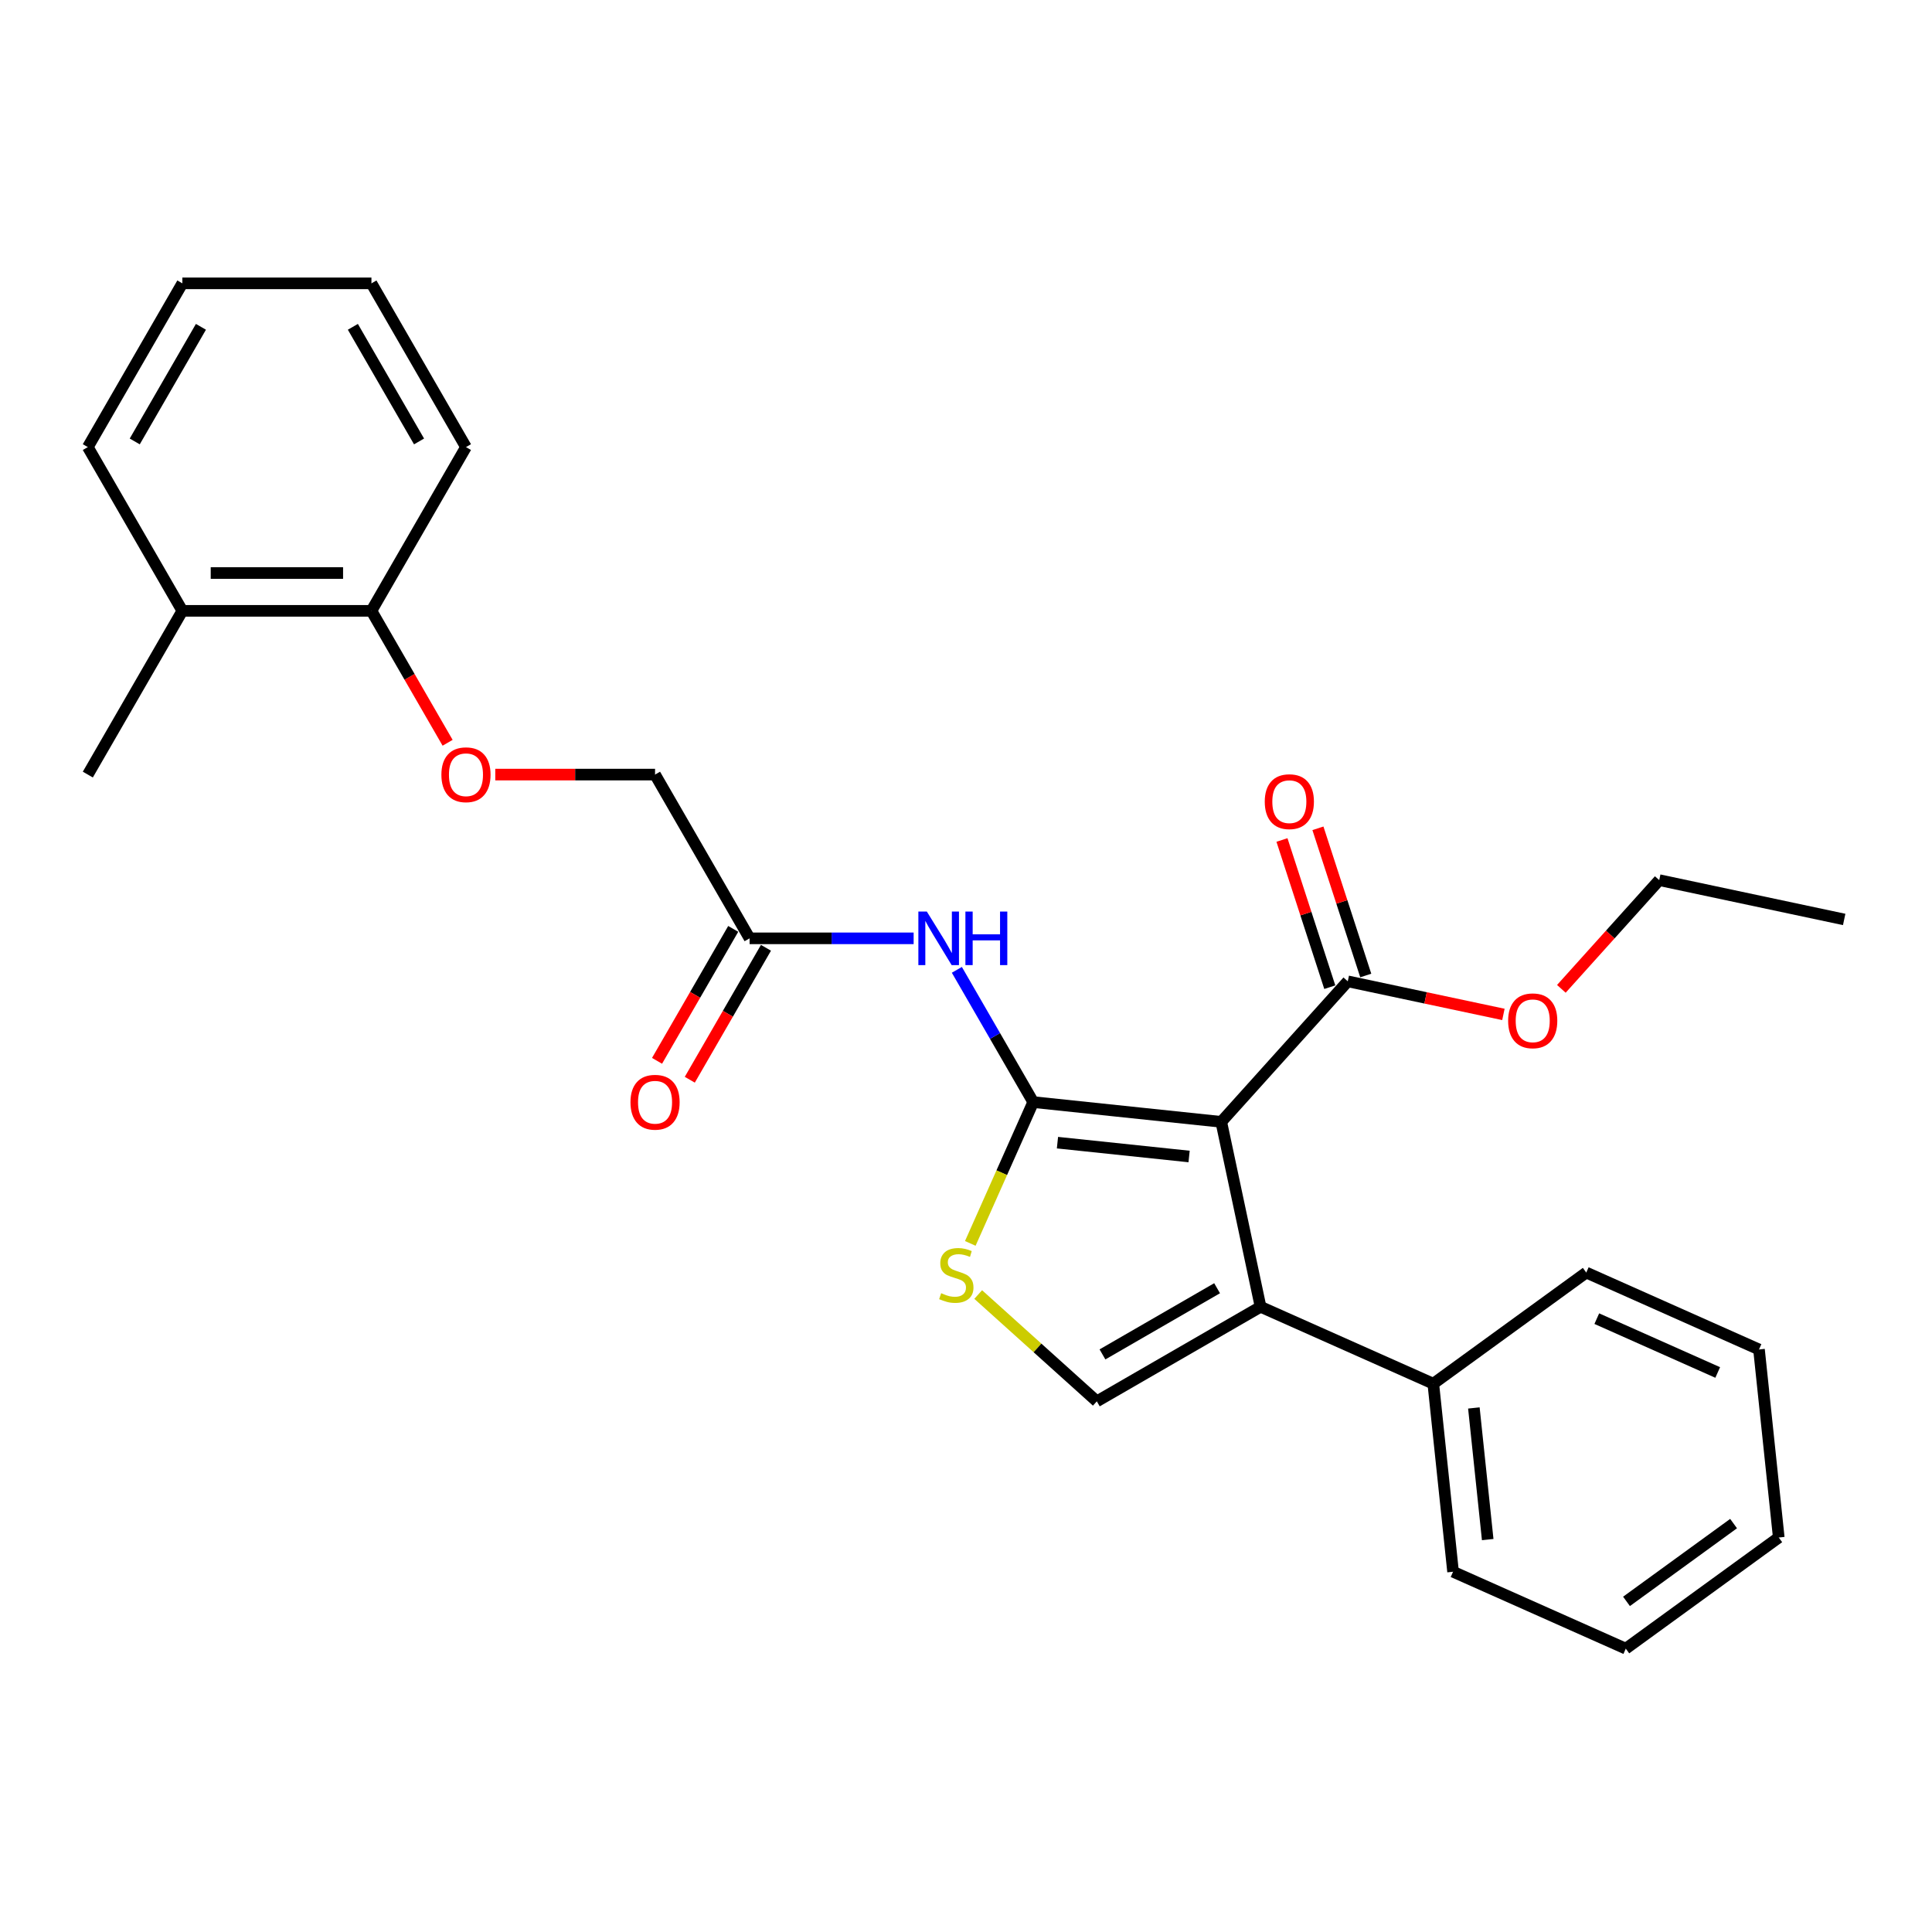<?xml version='1.0' encoding='iso-8859-1'?>
<svg version='1.1' baseProfile='full'
              xmlns='http://www.w3.org/2000/svg'
                      xmlns:rdkit='http://www.rdkit.org/xml'
                      xmlns:xlink='http://www.w3.org/1999/xlink'
                  xml:space='preserve'
width='1000px' height='1000px' viewBox='0 0 1000 1000'>
<!-- END OF HEADER -->
<rect style='opacity:1.0;fill:#FFFFFF;stroke:none' width='1000' height='1000' x='0' y='0'> </rect>
<path class='bond-0' d='M 632.118,580.667 L 534.788,570.437' style='fill:none;fill-rule:evenodd;stroke:#000000;stroke-width:6px;stroke-linecap:butt;stroke-linejoin:miter;stroke-opacity:1' />
<path class='bond-0' d='M 615.473,598.599 L 547.341,591.438' style='fill:none;fill-rule:evenodd;stroke:#000000;stroke-width:6px;stroke-linecap:butt;stroke-linejoin:miter;stroke-opacity:1' />
<path class='bond-1' d='M 632.118,580.667 L 652.466,676.395' style='fill:none;fill-rule:evenodd;stroke:#000000;stroke-width:6px;stroke-linecap:butt;stroke-linejoin:miter;stroke-opacity:1' />
<path class='bond-5' d='M 632.118,580.667 L 697.604,507.938' style='fill:none;fill-rule:evenodd;stroke:#000000;stroke-width:6px;stroke-linecap:butt;stroke-linejoin:miter;stroke-opacity:1' />
<path class='bond-2' d='M 534.788,570.437 L 518.506,607.007' style='fill:none;fill-rule:evenodd;stroke:#000000;stroke-width:6px;stroke-linecap:butt;stroke-linejoin:miter;stroke-opacity:1' />
<path class='bond-2' d='M 518.506,607.007 L 502.224,643.578' style='fill:none;fill-rule:evenodd;stroke:#CCCC00;stroke-width:6px;stroke-linecap:butt;stroke-linejoin:miter;stroke-opacity:1' />
<path class='bond-4' d='M 534.788,570.437 L 515.028,536.212' style='fill:none;fill-rule:evenodd;stroke:#000000;stroke-width:6px;stroke-linecap:butt;stroke-linejoin:miter;stroke-opacity:1' />
<path class='bond-4' d='M 515.028,536.212 L 495.268,501.987' style='fill:none;fill-rule:evenodd;stroke:#0000FF;stroke-width:6px;stroke-linecap:butt;stroke-linejoin:miter;stroke-opacity:1' />
<path class='bond-3' d='M 652.466,676.395 L 567.711,725.329' style='fill:none;fill-rule:evenodd;stroke:#000000;stroke-width:6px;stroke-linecap:butt;stroke-linejoin:miter;stroke-opacity:1' />
<path class='bond-3' d='M 629.966,666.784 L 570.637,701.038' style='fill:none;fill-rule:evenodd;stroke:#000000;stroke-width:6px;stroke-linecap:butt;stroke-linejoin:miter;stroke-opacity:1' />
<path class='bond-7' d='M 652.466,676.395 L 741.872,716.201' style='fill:none;fill-rule:evenodd;stroke:#000000;stroke-width:6px;stroke-linecap:butt;stroke-linejoin:miter;stroke-opacity:1' />
<path class='bond-27' d='M 506.315,670.047 L 537.013,697.688' style='fill:none;fill-rule:evenodd;stroke:#CCCC00;stroke-width:6px;stroke-linecap:butt;stroke-linejoin:miter;stroke-opacity:1' />
<path class='bond-27' d='M 537.013,697.688 L 567.711,725.329' style='fill:none;fill-rule:evenodd;stroke:#000000;stroke-width:6px;stroke-linecap:butt;stroke-linejoin:miter;stroke-opacity:1' />
<path class='bond-6' d='M 472.897,485.682 L 430.442,485.682' style='fill:none;fill-rule:evenodd;stroke:#0000FF;stroke-width:6px;stroke-linecap:butt;stroke-linejoin:miter;stroke-opacity:1' />
<path class='bond-6' d='M 430.442,485.682 L 387.988,485.682' style='fill:none;fill-rule:evenodd;stroke:#000000;stroke-width:6px;stroke-linecap:butt;stroke-linejoin:miter;stroke-opacity:1' />
<path class='bond-9' d='M 706.912,504.914 L 694.535,466.821' style='fill:none;fill-rule:evenodd;stroke:#000000;stroke-width:6px;stroke-linecap:butt;stroke-linejoin:miter;stroke-opacity:1' />
<path class='bond-9' d='M 694.535,466.821 L 682.158,428.729' style='fill:none;fill-rule:evenodd;stroke:#FF0000;stroke-width:6px;stroke-linecap:butt;stroke-linejoin:miter;stroke-opacity:1' />
<path class='bond-9' d='M 688.296,510.962 L 675.919,472.87' style='fill:none;fill-rule:evenodd;stroke:#000000;stroke-width:6px;stroke-linecap:butt;stroke-linejoin:miter;stroke-opacity:1' />
<path class='bond-9' d='M 675.919,472.87 L 663.542,434.777' style='fill:none;fill-rule:evenodd;stroke:#FF0000;stroke-width:6px;stroke-linecap:butt;stroke-linejoin:miter;stroke-opacity:1' />
<path class='bond-14' d='M 697.604,507.938 L 737.883,516.5' style='fill:none;fill-rule:evenodd;stroke:#000000;stroke-width:6px;stroke-linecap:butt;stroke-linejoin:miter;stroke-opacity:1' />
<path class='bond-14' d='M 737.883,516.5 L 778.163,525.061' style='fill:none;fill-rule:evenodd;stroke:#FF0000;stroke-width:6px;stroke-linecap:butt;stroke-linejoin:miter;stroke-opacity:1' />
<path class='bond-11' d='M 379.512,480.789 L 359.798,514.936' style='fill:none;fill-rule:evenodd;stroke:#000000;stroke-width:6px;stroke-linecap:butt;stroke-linejoin:miter;stroke-opacity:1' />
<path class='bond-11' d='M 359.798,514.936 L 340.083,549.083' style='fill:none;fill-rule:evenodd;stroke:#FF0000;stroke-width:6px;stroke-linecap:butt;stroke-linejoin:miter;stroke-opacity:1' />
<path class='bond-11' d='M 396.463,490.576 L 376.749,524.723' style='fill:none;fill-rule:evenodd;stroke:#000000;stroke-width:6px;stroke-linecap:butt;stroke-linejoin:miter;stroke-opacity:1' />
<path class='bond-11' d='M 376.749,524.723 L 357.034,558.87' style='fill:none;fill-rule:evenodd;stroke:#FF0000;stroke-width:6px;stroke-linecap:butt;stroke-linejoin:miter;stroke-opacity:1' />
<path class='bond-13' d='M 387.988,485.682 L 339.054,400.927' style='fill:none;fill-rule:evenodd;stroke:#000000;stroke-width:6px;stroke-linecap:butt;stroke-linejoin:miter;stroke-opacity:1' />
<path class='bond-15' d='M 741.872,716.201 L 752.101,813.532' style='fill:none;fill-rule:evenodd;stroke:#000000;stroke-width:6px;stroke-linecap:butt;stroke-linejoin:miter;stroke-opacity:1' />
<path class='bond-15' d='M 762.872,728.755 L 770.033,796.886' style='fill:none;fill-rule:evenodd;stroke:#000000;stroke-width:6px;stroke-linecap:butt;stroke-linejoin:miter;stroke-opacity:1' />
<path class='bond-16' d='M 741.872,716.201 L 821.047,658.677' style='fill:none;fill-rule:evenodd;stroke:#000000;stroke-width:6px;stroke-linecap:butt;stroke-linejoin:miter;stroke-opacity:1' />
<path class='bond-8' d='M 256.357,400.927 L 297.706,400.927' style='fill:none;fill-rule:evenodd;stroke:#FF0000;stroke-width:6px;stroke-linecap:butt;stroke-linejoin:miter;stroke-opacity:1' />
<path class='bond-8' d='M 297.706,400.927 L 339.054,400.927' style='fill:none;fill-rule:evenodd;stroke:#000000;stroke-width:6px;stroke-linecap:butt;stroke-linejoin:miter;stroke-opacity:1' />
<path class='bond-10' d='M 231.684,384.466 L 211.969,350.319' style='fill:none;fill-rule:evenodd;stroke:#FF0000;stroke-width:6px;stroke-linecap:butt;stroke-linejoin:miter;stroke-opacity:1' />
<path class='bond-10' d='M 211.969,350.319 L 192.255,316.172' style='fill:none;fill-rule:evenodd;stroke:#000000;stroke-width:6px;stroke-linecap:butt;stroke-linejoin:miter;stroke-opacity:1' />
<path class='bond-12' d='M 192.255,316.172 L 94.388,316.172' style='fill:none;fill-rule:evenodd;stroke:#000000;stroke-width:6px;stroke-linecap:butt;stroke-linejoin:miter;stroke-opacity:1' />
<path class='bond-12' d='M 177.575,296.599 L 109.068,296.599' style='fill:none;fill-rule:evenodd;stroke:#000000;stroke-width:6px;stroke-linecap:butt;stroke-linejoin:miter;stroke-opacity:1' />
<path class='bond-17' d='M 192.255,316.172 L 241.188,231.417' style='fill:none;fill-rule:evenodd;stroke:#000000;stroke-width:6px;stroke-linecap:butt;stroke-linejoin:miter;stroke-opacity:1' />
<path class='bond-18' d='M 94.388,316.172 L 45.455,400.927' style='fill:none;fill-rule:evenodd;stroke:#000000;stroke-width:6px;stroke-linecap:butt;stroke-linejoin:miter;stroke-opacity:1' />
<path class='bond-19' d='M 94.388,316.172 L 45.455,231.417' style='fill:none;fill-rule:evenodd;stroke:#000000;stroke-width:6px;stroke-linecap:butt;stroke-linejoin:miter;stroke-opacity:1' />
<path class='bond-20' d='M 808.154,511.825 L 833.486,483.691' style='fill:none;fill-rule:evenodd;stroke:#FF0000;stroke-width:6px;stroke-linecap:butt;stroke-linejoin:miter;stroke-opacity:1' />
<path class='bond-20' d='M 833.486,483.691 L 858.817,455.557' style='fill:none;fill-rule:evenodd;stroke:#000000;stroke-width:6px;stroke-linecap:butt;stroke-linejoin:miter;stroke-opacity:1' />
<path class='bond-23' d='M 752.101,813.532 L 841.507,853.338' style='fill:none;fill-rule:evenodd;stroke:#000000;stroke-width:6px;stroke-linecap:butt;stroke-linejoin:miter;stroke-opacity:1' />
<path class='bond-22' d='M 821.047,658.677 L 910.453,698.483' style='fill:none;fill-rule:evenodd;stroke:#000000;stroke-width:6px;stroke-linecap:butt;stroke-linejoin:miter;stroke-opacity:1' />
<path class='bond-22' d='M 826.497,682.529 L 889.081,710.393' style='fill:none;fill-rule:evenodd;stroke:#000000;stroke-width:6px;stroke-linecap:butt;stroke-linejoin:miter;stroke-opacity:1' />
<path class='bond-25' d='M 241.188,231.417 L 192.255,146.662' style='fill:none;fill-rule:evenodd;stroke:#000000;stroke-width:6px;stroke-linecap:butt;stroke-linejoin:miter;stroke-opacity:1' />
<path class='bond-25' d='M 216.897,228.491 L 182.644,169.162' style='fill:none;fill-rule:evenodd;stroke:#000000;stroke-width:6px;stroke-linecap:butt;stroke-linejoin:miter;stroke-opacity:1' />
<path class='bond-29' d='M 45.455,231.417 L 94.388,146.662' style='fill:none;fill-rule:evenodd;stroke:#000000;stroke-width:6px;stroke-linecap:butt;stroke-linejoin:miter;stroke-opacity:1' />
<path class='bond-29' d='M 69.746,228.491 L 103.999,169.162' style='fill:none;fill-rule:evenodd;stroke:#000000;stroke-width:6px;stroke-linecap:butt;stroke-linejoin:miter;stroke-opacity:1' />
<path class='bond-21' d='M 858.817,455.557 L 954.545,475.904' style='fill:none;fill-rule:evenodd;stroke:#000000;stroke-width:6px;stroke-linecap:butt;stroke-linejoin:miter;stroke-opacity:1' />
<path class='bond-26' d='M 910.453,698.483 L 920.683,795.813' style='fill:none;fill-rule:evenodd;stroke:#000000;stroke-width:6px;stroke-linecap:butt;stroke-linejoin:miter;stroke-opacity:1' />
<path class='bond-28' d='M 841.507,853.338 L 920.683,795.813' style='fill:none;fill-rule:evenodd;stroke:#000000;stroke-width:6px;stroke-linecap:butt;stroke-linejoin:miter;stroke-opacity:1' />
<path class='bond-28' d='M 841.878,828.874 L 897.301,788.607' style='fill:none;fill-rule:evenodd;stroke:#000000;stroke-width:6px;stroke-linecap:butt;stroke-linejoin:miter;stroke-opacity:1' />
<path class='bond-24' d='M 94.388,146.662 L 192.255,146.662' style='fill:none;fill-rule:evenodd;stroke:#000000;stroke-width:6px;stroke-linecap:butt;stroke-linejoin:miter;stroke-opacity:1' />
<path  class='atom-3' d='M 487.152 669.356
Q 487.466 669.473, 488.757 670.021
Q 490.049 670.569, 491.459 670.921
Q 492.907 671.235, 494.316 671.235
Q 496.939 671.235, 498.466 669.982
Q 499.993 668.69, 499.993 666.459
Q 499.993 664.932, 499.21 663.993
Q 498.466 663.053, 497.291 662.544
Q 496.117 662.035, 494.16 661.448
Q 491.693 660.704, 490.206 660
Q 488.757 659.295, 487.701 657.807
Q 486.683 656.32, 486.683 653.814
Q 486.683 650.33, 489.032 648.177
Q 491.419 646.024, 496.117 646.024
Q 499.327 646.024, 502.968 647.551
L 502.067 650.565
Q 498.74 649.195, 496.235 649.195
Q 493.533 649.195, 492.046 650.33
Q 490.558 651.426, 490.597 653.345
Q 490.597 654.832, 491.341 655.733
Q 492.124 656.633, 493.22 657.142
Q 494.355 657.651, 496.235 658.238
Q 498.74 659.021, 500.227 659.804
Q 501.715 660.587, 502.772 662.192
Q 503.868 663.758, 503.868 666.459
Q 503.868 670.295, 501.284 672.37
Q 498.74 674.406, 494.473 674.406
Q 492.007 674.406, 490.128 673.857
Q 488.288 673.349, 486.096 672.448
L 487.152 669.356
' fill='#CCCC00'/>
<path  class='atom-5' d='M 479.728 471.824
L 488.81 486.504
Q 489.71 487.953, 491.159 490.576
Q 492.607 493.199, 492.686 493.355
L 492.686 471.824
L 496.365 471.824
L 496.365 499.54
L 492.568 499.54
L 482.821 483.49
Q 481.685 481.611, 480.472 479.458
Q 479.297 477.305, 478.945 476.639
L 478.945 499.54
L 475.344 499.54
L 475.344 471.824
L 479.728 471.824
' fill='#0000FF'/>
<path  class='atom-5' d='M 499.693 471.824
L 503.451 471.824
L 503.451 483.608
L 517.622 483.608
L 517.622 471.824
L 521.38 471.824
L 521.38 499.54
L 517.622 499.54
L 517.622 486.739
L 503.451 486.739
L 503.451 499.54
L 499.693 499.54
L 499.693 471.824
' fill='#0000FF'/>
<path  class='atom-9' d='M 228.465 401.006
Q 228.465 394.351, 231.753 390.632
Q 235.042 386.913, 241.188 386.913
Q 247.334 386.913, 250.622 390.632
Q 253.91 394.351, 253.91 401.006
Q 253.91 407.739, 250.583 411.575
Q 247.256 415.372, 241.188 415.372
Q 235.081 415.372, 231.753 411.575
Q 228.465 407.778, 228.465 401.006
M 241.188 412.241
Q 245.416 412.241, 247.686 409.422
Q 249.996 406.564, 249.996 401.006
Q 249.996 395.564, 247.686 392.824
Q 245.416 390.045, 241.188 390.045
Q 236.96 390.045, 234.65 392.785
Q 232.38 395.525, 232.38 401.006
Q 232.38 406.604, 234.65 409.422
Q 236.96 412.241, 241.188 412.241
' fill='#FF0000'/>
<path  class='atom-10' d='M 654.639 414.94
Q 654.639 408.285, 657.927 404.566
Q 661.215 400.847, 667.361 400.847
Q 673.507 400.847, 676.796 404.566
Q 680.084 408.285, 680.084 414.94
Q 680.084 421.673, 676.757 425.509
Q 673.429 429.307, 667.361 429.307
Q 661.255 429.307, 657.927 425.509
Q 654.639 421.712, 654.639 414.94
M 667.361 426.175
Q 671.589 426.175, 673.86 423.356
Q 676.169 420.499, 676.169 414.94
Q 676.169 409.498, 673.86 406.758
Q 671.589 403.979, 667.361 403.979
Q 663.134 403.979, 660.824 406.719
Q 658.553 409.459, 658.553 414.94
Q 658.553 420.538, 660.824 423.356
Q 663.134 426.175, 667.361 426.175
' fill='#FF0000'/>
<path  class='atom-12' d='M 326.332 570.516
Q 326.332 563.861, 329.62 560.142
Q 332.908 556.423, 339.054 556.423
Q 345.2 556.423, 348.489 560.142
Q 351.777 563.861, 351.777 570.516
Q 351.777 577.249, 348.45 581.085
Q 345.122 584.882, 339.054 584.882
Q 332.948 584.882, 329.62 581.085
Q 326.332 577.288, 326.332 570.516
M 339.054 581.751
Q 343.282 581.751, 345.553 578.932
Q 347.862 576.074, 347.862 570.516
Q 347.862 565.074, 345.553 562.334
Q 343.282 559.555, 339.054 559.555
Q 334.827 559.555, 332.517 562.295
Q 330.246 565.035, 330.246 570.516
Q 330.246 576.114, 332.517 578.932
Q 334.827 581.751, 339.054 581.751
' fill='#FF0000'/>
<path  class='atom-15' d='M 780.609 528.364
Q 780.609 521.709, 783.898 517.99
Q 787.186 514.271, 793.332 514.271
Q 799.478 514.271, 802.766 517.99
Q 806.055 521.709, 806.055 528.364
Q 806.055 535.097, 802.727 538.934
Q 799.4 542.731, 793.332 542.731
Q 787.225 542.731, 783.898 538.934
Q 780.609 535.136, 780.609 528.364
M 793.332 539.599
Q 797.56 539.599, 799.83 536.781
Q 802.14 533.923, 802.14 528.364
Q 802.14 522.923, 799.83 520.182
Q 797.56 517.403, 793.332 517.403
Q 789.104 517.403, 786.794 520.143
Q 784.524 522.883, 784.524 528.364
Q 784.524 533.962, 786.794 536.781
Q 789.104 539.599, 793.332 539.599
' fill='#FF0000'/>
</svg>
